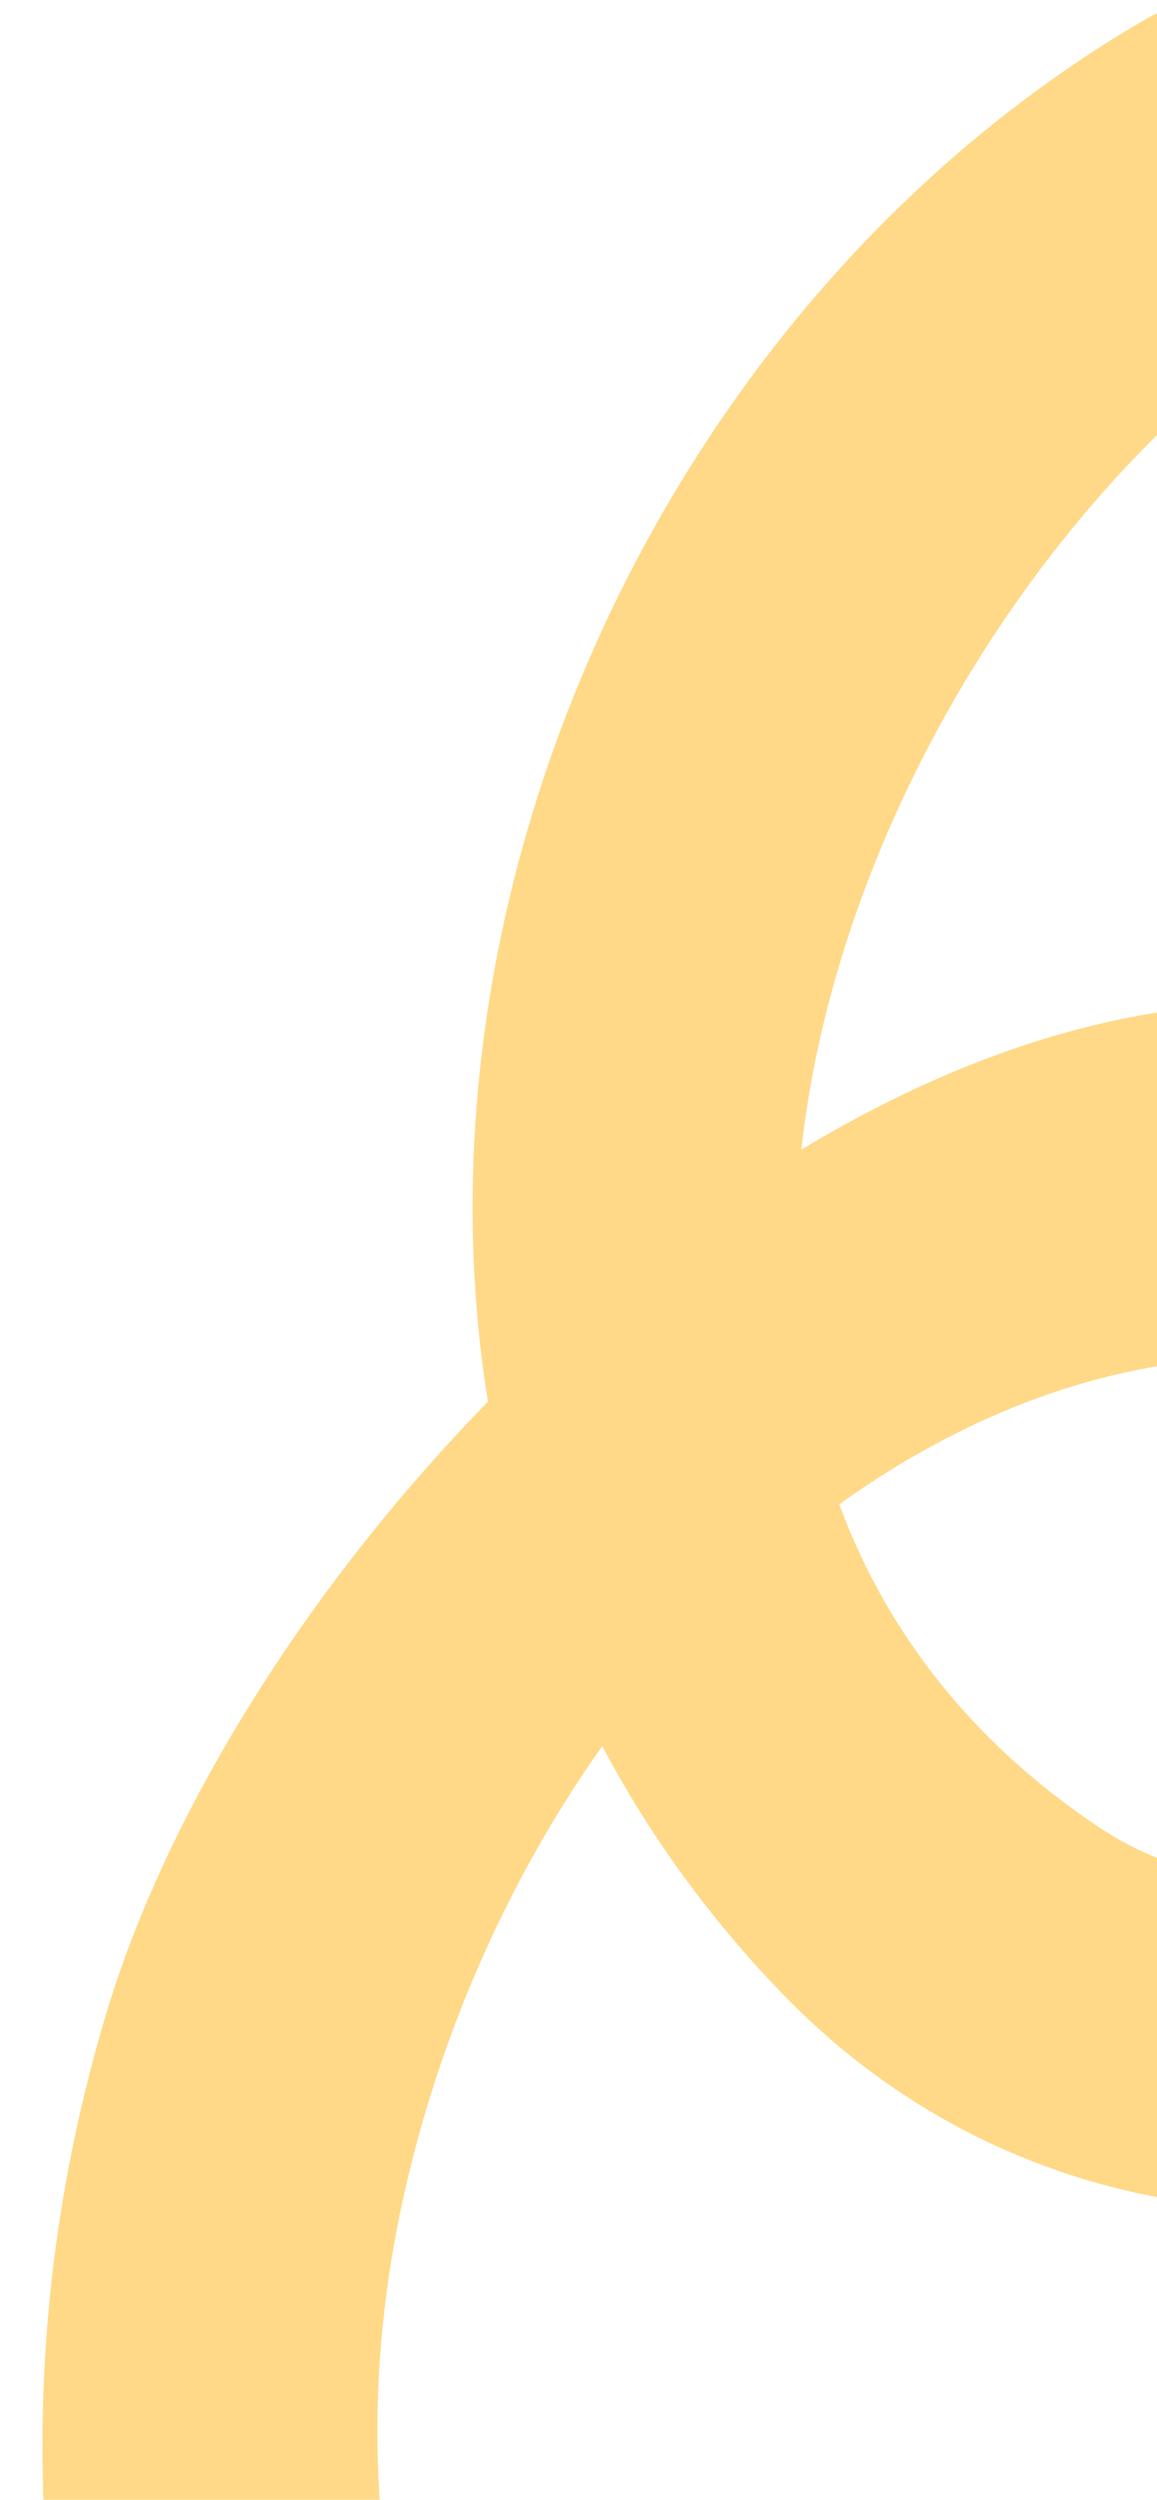 <svg width="138" height="298" viewBox="0 0 138 298" fill="none" xmlns="http://www.w3.org/2000/svg">
<g clip-path="url(#clip0_14414_9349)">
<path d="M56.27 559.143C117.738 512.864 52.874 430.366 28.498 383.138C5.29 338.176 -1.998 289.237 12.605 240.253C34.767 165.921 147.458 66.168 215.191 153.944C277.388 234.547 155.926 302.103 93.489 237.847C25.534 167.91 57.41 48.649 136.289 2.492C158.306 -10.392 182.556 21.514 160.314 34.528C103.269 67.907 61.968 171.603 131.056 217.81C159.576 236.885 211.154 213.593 183.155 177.968C166.42 156.676 137.784 159.59 116.139 169.844C80.338 186.805 56.262 224.536 48.031 262.341C30.966 340.733 90.912 390.743 112.914 459.406C128.079 506.732 121.714 559.994 80.299 591.177C59.68 606.704 35.648 574.67 56.27 559.143Z" fill="#FFD987"/>
</g>
<defs>
<clipPath id="clip0_14414_9349">
<rect width="138" height="298" fill="white" transform="matrix(-1 0 0 1 138 0)"/>
</clipPath>
</defs>
</svg>
